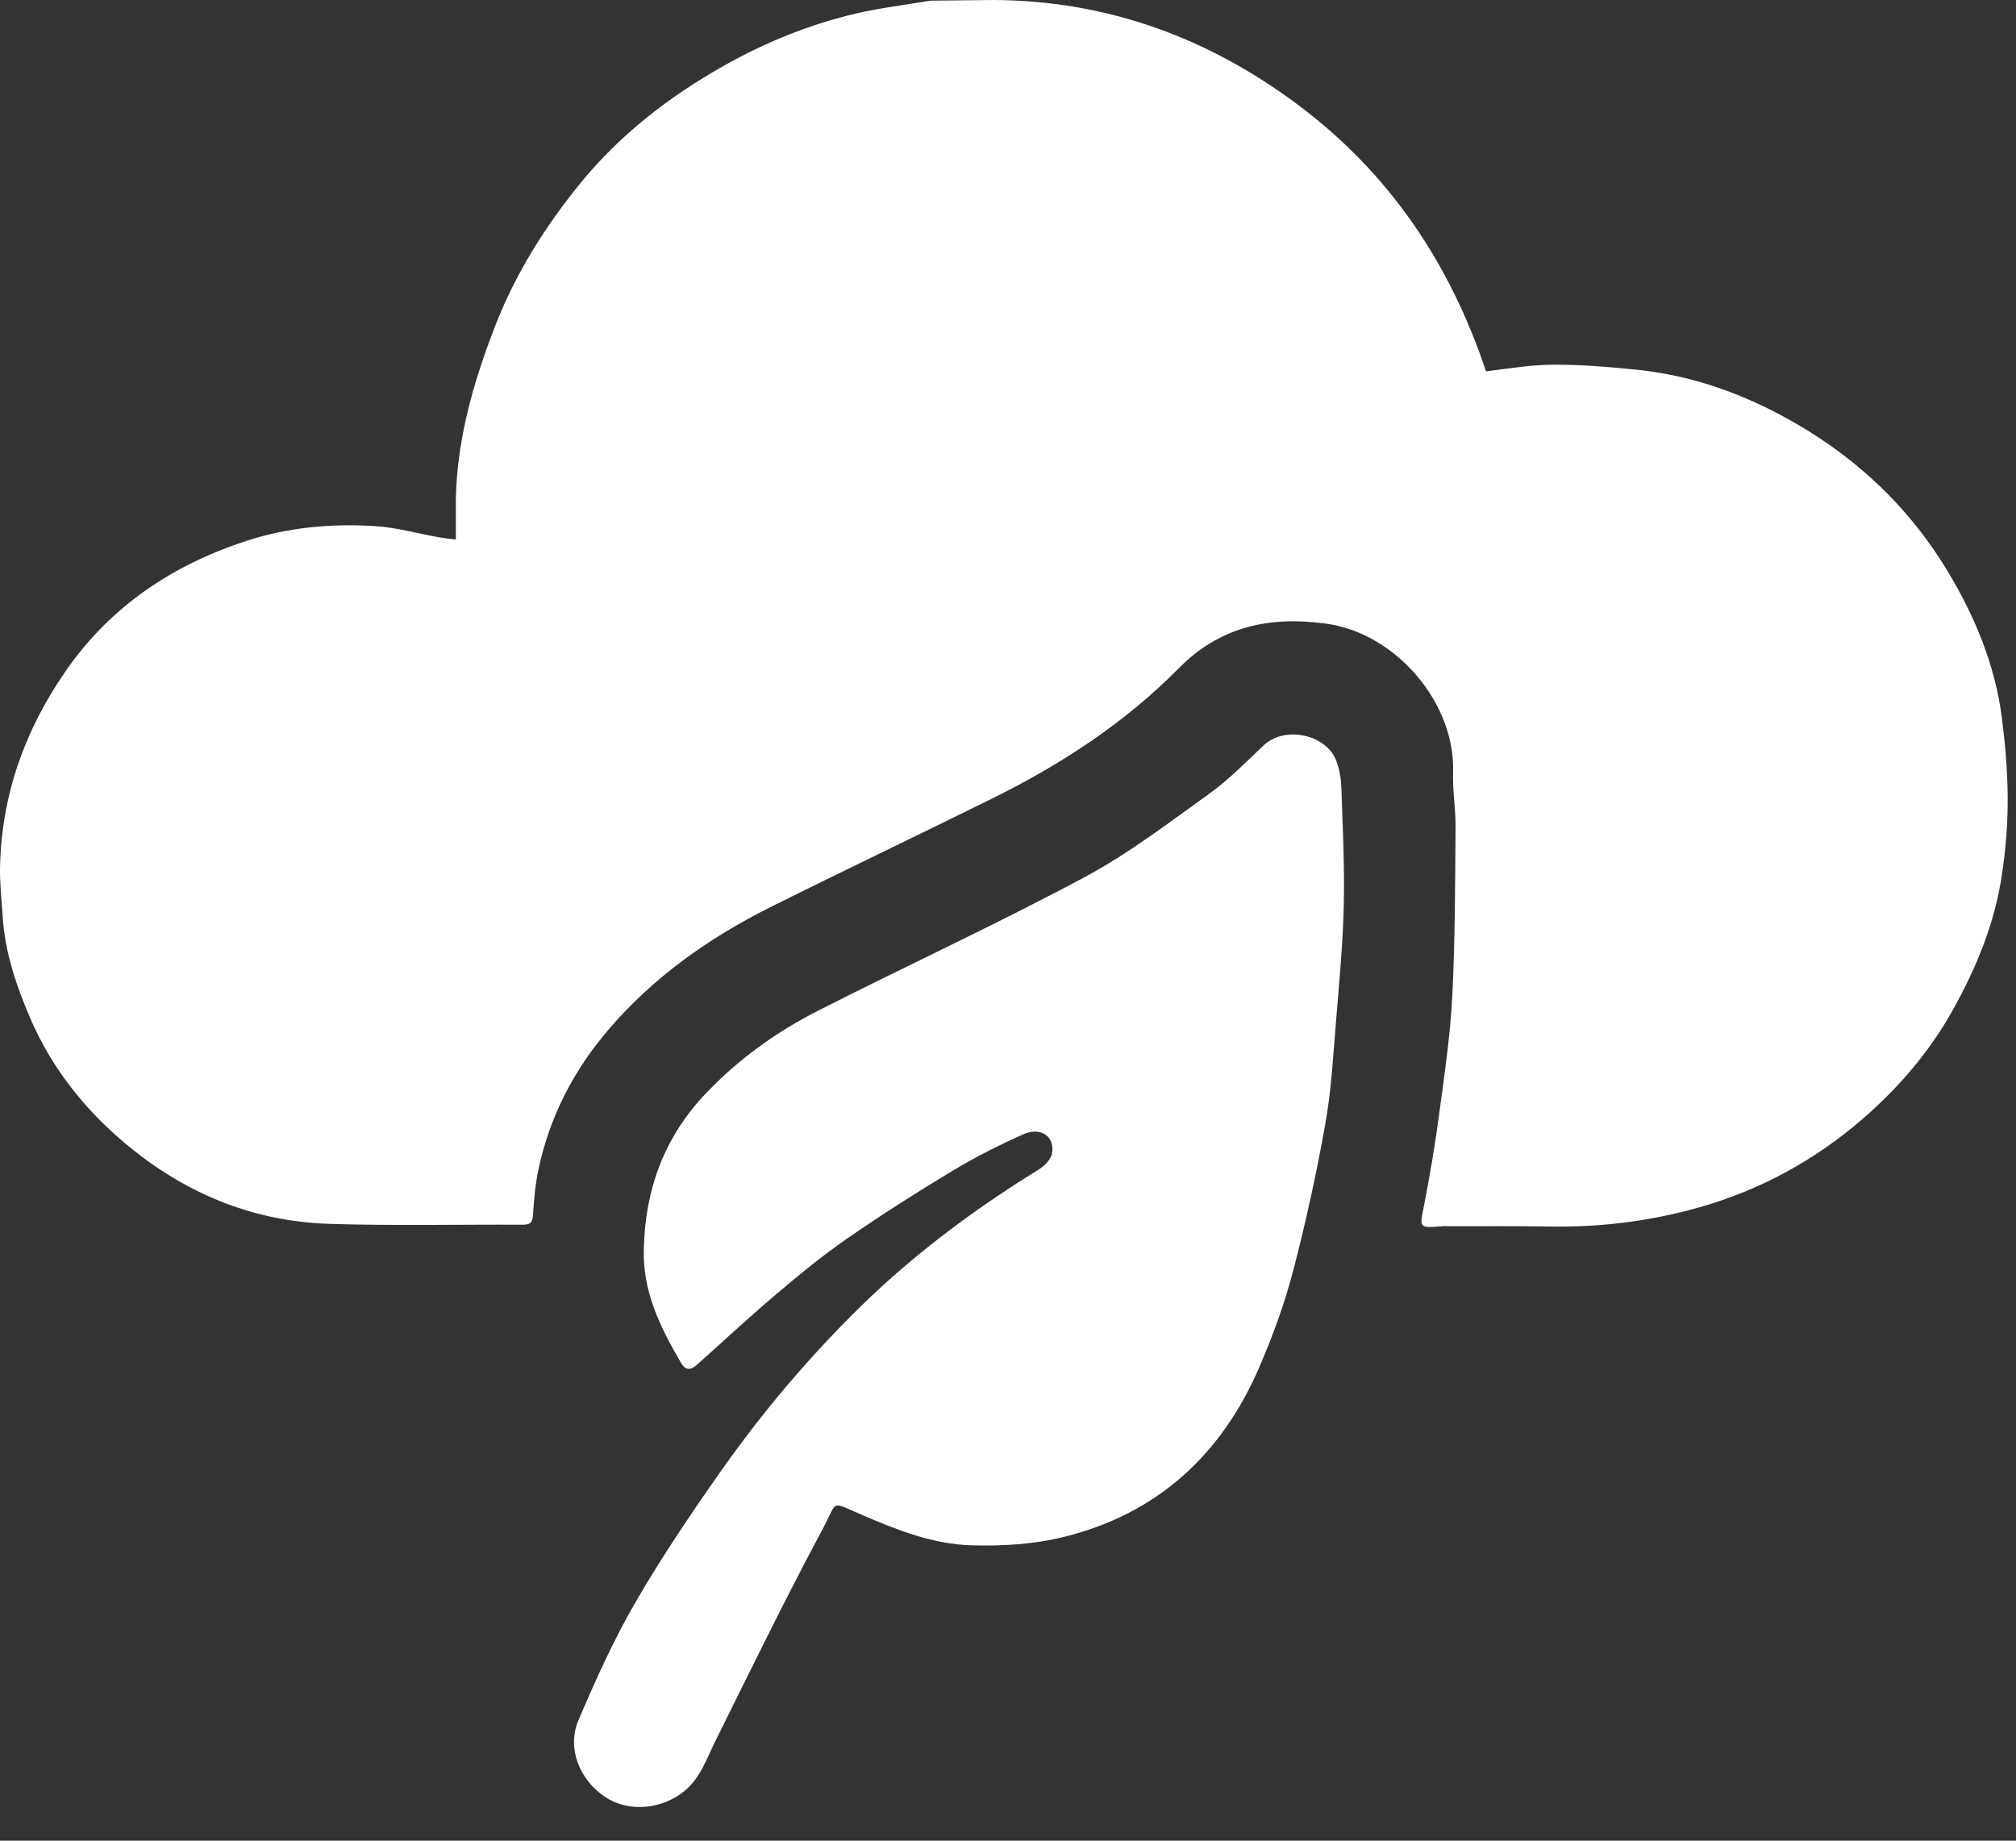 <svg width="46" height="42" viewBox="0 0 46 42" fill="none" xmlns="http://www.w3.org/2000/svg">
<rect x="0" y="0" width="46" height="42" fill="#333333" stroke="none"/>
<path d="M45.68 19.945C45.519 21.057 45.101 22.071 44.561 23.041C44.028 24 43.316 24.824 42.496 25.535C41.406 26.476 40.166 27.154 38.765 27.551C37.636 27.87 36.498 28.008 35.33 27.986C34.574 27.972 33.818 27.982 33.061 27.979C33.01 27.979 32.959 27.974 32.91 27.979C32.368 28.023 32.39 28.025 32.494 27.497C32.633 26.794 32.75 26.087 32.844 25.377C32.964 24.486 33.095 23.594 33.139 22.698C33.202 21.426 33.202 20.152 33.212 18.877C33.217 18.459 33.141 18.038 33.156 17.622C33.209 16.044 31.855 14.453 30.271 14.232C28.977 14.052 27.841 14.287 26.888 15.256C25.655 16.506 24.193 17.452 22.624 18.228C20.941 19.06 19.245 19.867 17.565 20.706C16.166 21.407 14.899 22.304 13.88 23.499C13.087 24.425 12.532 25.498 12.282 26.704C12.211 27.043 12.184 27.39 12.16 27.736C12.148 27.916 12.077 27.945 11.917 27.945C10.445 27.938 8.971 27.972 7.502 27.925C5.824 27.87 4.325 27.271 3.019 26.223C2.007 25.41 1.2 24.425 0.687 23.226C0.371 22.489 0.113 21.73 0.062 20.918C0.037 20.541 -0.006 20.162 0.001 19.785C0.035 18.138 0.568 16.654 1.502 15.307C2.521 13.835 3.936 12.894 5.615 12.344C6.563 12.033 7.558 11.943 8.55 12.004C9.047 12.035 9.533 12.174 10.024 12.261C10.136 12.281 10.253 12.293 10.401 12.312C10.401 12.079 10.404 11.88 10.401 11.682C10.375 10.199 10.769 8.803 11.299 7.436C11.764 6.241 12.437 5.171 13.24 4.184C14.142 3.077 15.256 2.213 16.499 1.51C17.453 0.97 18.457 0.562 19.52 0.311C20.082 0.18 20.659 0.112 21.23 0.015C21.717 0.01 22.201 0.005 22.687 0C25.273 0.017 27.574 0.861 29.629 2.401C31.713 3.962 33.09 6.022 33.907 8.474C34.539 8.392 34.965 8.321 35.503 8.321C36.109 8.321 36.714 8.374 37.318 8.433C38.495 8.55 39.597 8.919 40.638 9.474C42.228 10.32 43.515 11.498 44.442 13.037C45.062 14.066 45.522 15.17 45.678 16.379C45.839 17.66 45.868 18.713 45.68 19.945Z" fill="white"/>
<path d="M14.691 28.473C14.725 27.111 15.172 25.919 16.128 24.925C16.868 24.154 17.724 23.541 18.668 23.061C20.684 22.035 22.742 21.089 24.736 20.021C25.751 19.479 26.675 18.768 27.614 18.095C28.056 17.776 28.441 17.375 28.842 17C29.317 16.557 30.265 16.755 30.491 17.36C30.562 17.55 30.598 17.759 30.606 17.961C30.637 18.854 30.681 19.746 30.662 20.637C30.642 21.519 30.559 22.405 30.486 23.285C30.421 24.073 30.379 24.866 30.241 25.642C30.039 26.776 29.793 27.904 29.501 29.016C29.307 29.76 29.037 30.49 28.733 31.198C27.874 33.192 26.407 34.54 24.282 35.067C23.598 35.238 22.866 35.282 22.158 35.26C21.304 35.235 20.502 34.924 19.718 34.588C18.916 34.243 19.13 34.223 18.767 34.897C17.911 36.495 17.118 38.125 16.313 39.747C16.119 40.139 15.985 40.557 15.63 40.856C15.119 41.285 14.353 41.362 13.815 41.007C13.229 40.623 12.928 39.893 13.197 39.256C13.587 38.339 14 37.422 14.499 36.561C15.097 35.527 15.771 34.532 16.459 33.554C16.997 32.791 17.576 32.049 18.191 31.344C18.816 30.631 19.475 29.94 20.176 29.303C21.263 28.318 22.453 27.454 23.705 26.683C23.834 26.603 23.98 26.455 24.004 26.316C24.072 25.927 23.744 25.703 23.34 25.885C22.793 26.131 22.255 26.401 21.742 26.71C20.92 27.206 20.11 27.719 19.32 28.267C18.75 28.661 18.215 29.103 17.688 29.551C17.079 30.067 16.496 30.611 15.9 31.142C15.766 31.261 15.647 31.283 15.54 31.098C15.063 30.285 14.652 29.451 14.691 28.471V28.473Z" fill="white"/>
</svg>
